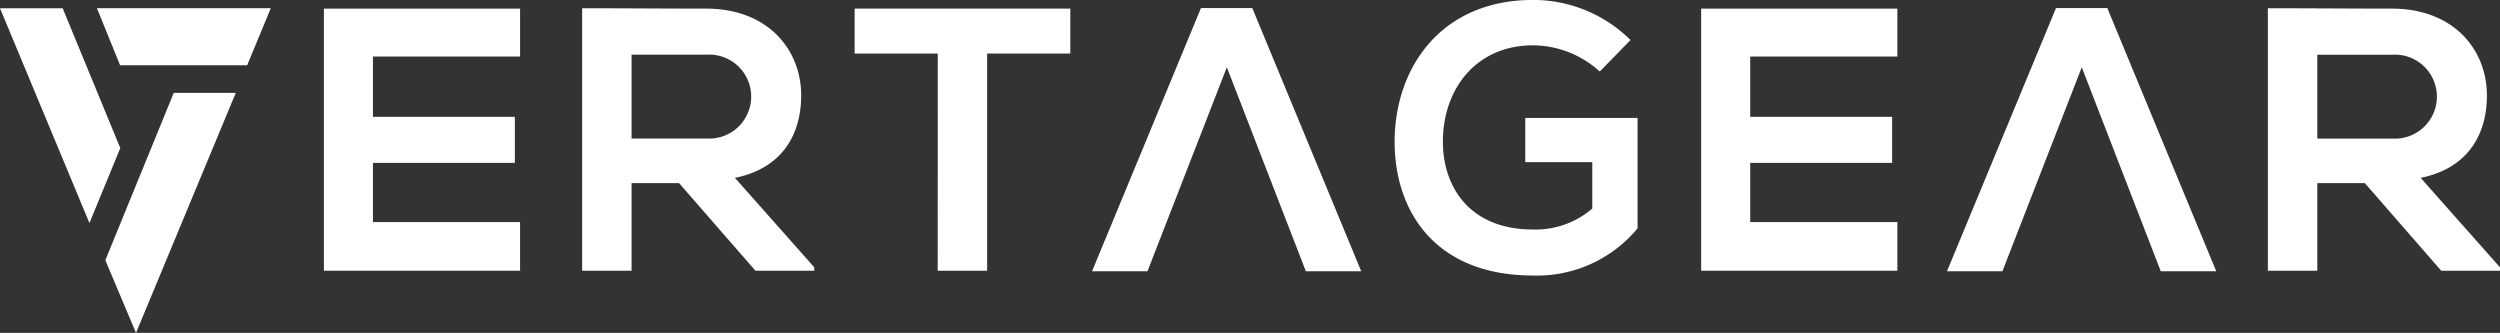 <svg xmlns="http://www.w3.org/2000/svg" width="208.327" height="27.74" viewBox="0 0 208.327 27.74"><rect x="0" y="0" width="208.327" height="27.74" fill="#333333" stroke="none"/><g transform="translate(-21.236 -55.161)"><path d="M265.46,56.892h4.275l9.08,21.935H274.2l-6.584-17-6.615,17h-4.618Z" transform="translate(-144.146 -1.06)" fill="#fff"/><path d="M449.668,56.892h4.275l9.08,21.935H458.4l-6.584-17-6.615,17h-4.618Z" transform="translate(-257.104 -1.06)" fill="#fff"/><path d="M107.225,78.854H90.877V57.013h16.348v3.994H94.963V66.03h11.826v3.838H94.963V74.8h12.262Z" transform="translate(-42.65 -1.134)" fill="#fff"/><path d="M165.923,78.805h-4.9l-6.365-7.3H150.7v7.3h-4.118V56.933c3.463,0,6.926.031,10.391.031,5.148.032,7.862,3.463,7.862,7.239,0,3-1.372,6.022-5.522,6.864l6.614,7.458ZM150.7,60.8v6.989h6.272a3.5,3.5,0,1,0,0-6.989Z" transform="translate(-76.835 -1.085)" fill="#fff"/><path d="M212.187,60.757h-6.928V57.013h17.972v3.744H216.3v18.1h-4.118Z" transform="translate(-112.806 -1.134)" fill="#fff"/><path d="M338.624,61.12a8.374,8.374,0,0,0-5.554-2.184c-4.681,0-7.52,3.556-7.52,8.05,0,3.588,2.091,7.3,7.52,7.3A7.265,7.265,0,0,0,338,72.541v-3.87h-5.585V64.989h9.36v9.2a10.878,10.878,0,0,1-8.7,3.932c-8.206,0-11.545-5.4-11.545-11.139,0-6.146,3.838-11.825,11.545-11.825a11.536,11.536,0,0,1,8.112,3.338Z" transform="translate(-184.078)" fill="#fff"/><path d="M403.882,78.854h-16.35V57.013h16.35v3.994H391.62V66.03h11.826v3.838H391.62V74.8h12.262Z" transform="translate(-224.537 -1.134)" fill="#fff"/><path d="M528.911,78.805h-4.9l-6.365-7.3h-3.962v7.3h-4.118V56.933c3.463,0,6.926.031,10.39.031,5.149.032,7.863,3.463,7.863,7.239,0,3-1.374,6.022-5.522,6.864l6.614,7.458Zm-15.226-18v6.989h6.271a3.5,3.5,0,1,0,0-6.989Z" transform="translate(-299.347 -1.085)" fill="#fff"/><g transform="translate(21.236 55.848)"><path d="M26.458,56.933H21.236l7.453,17.9,2.571-6.247Z" transform="translate(-21.236 -56.933)" fill="#fff"/><path d="M43.885,89.168l2.556,6.054,8.313-20-5.168,0Z" transform="translate(-35.107 -68.169)" fill="#fff"/><path d="M44.009,61.684H54.6l1.968-4.752H42.082Z" transform="translate(-34.003 -56.933)" fill="#fff"/></g></g></svg>